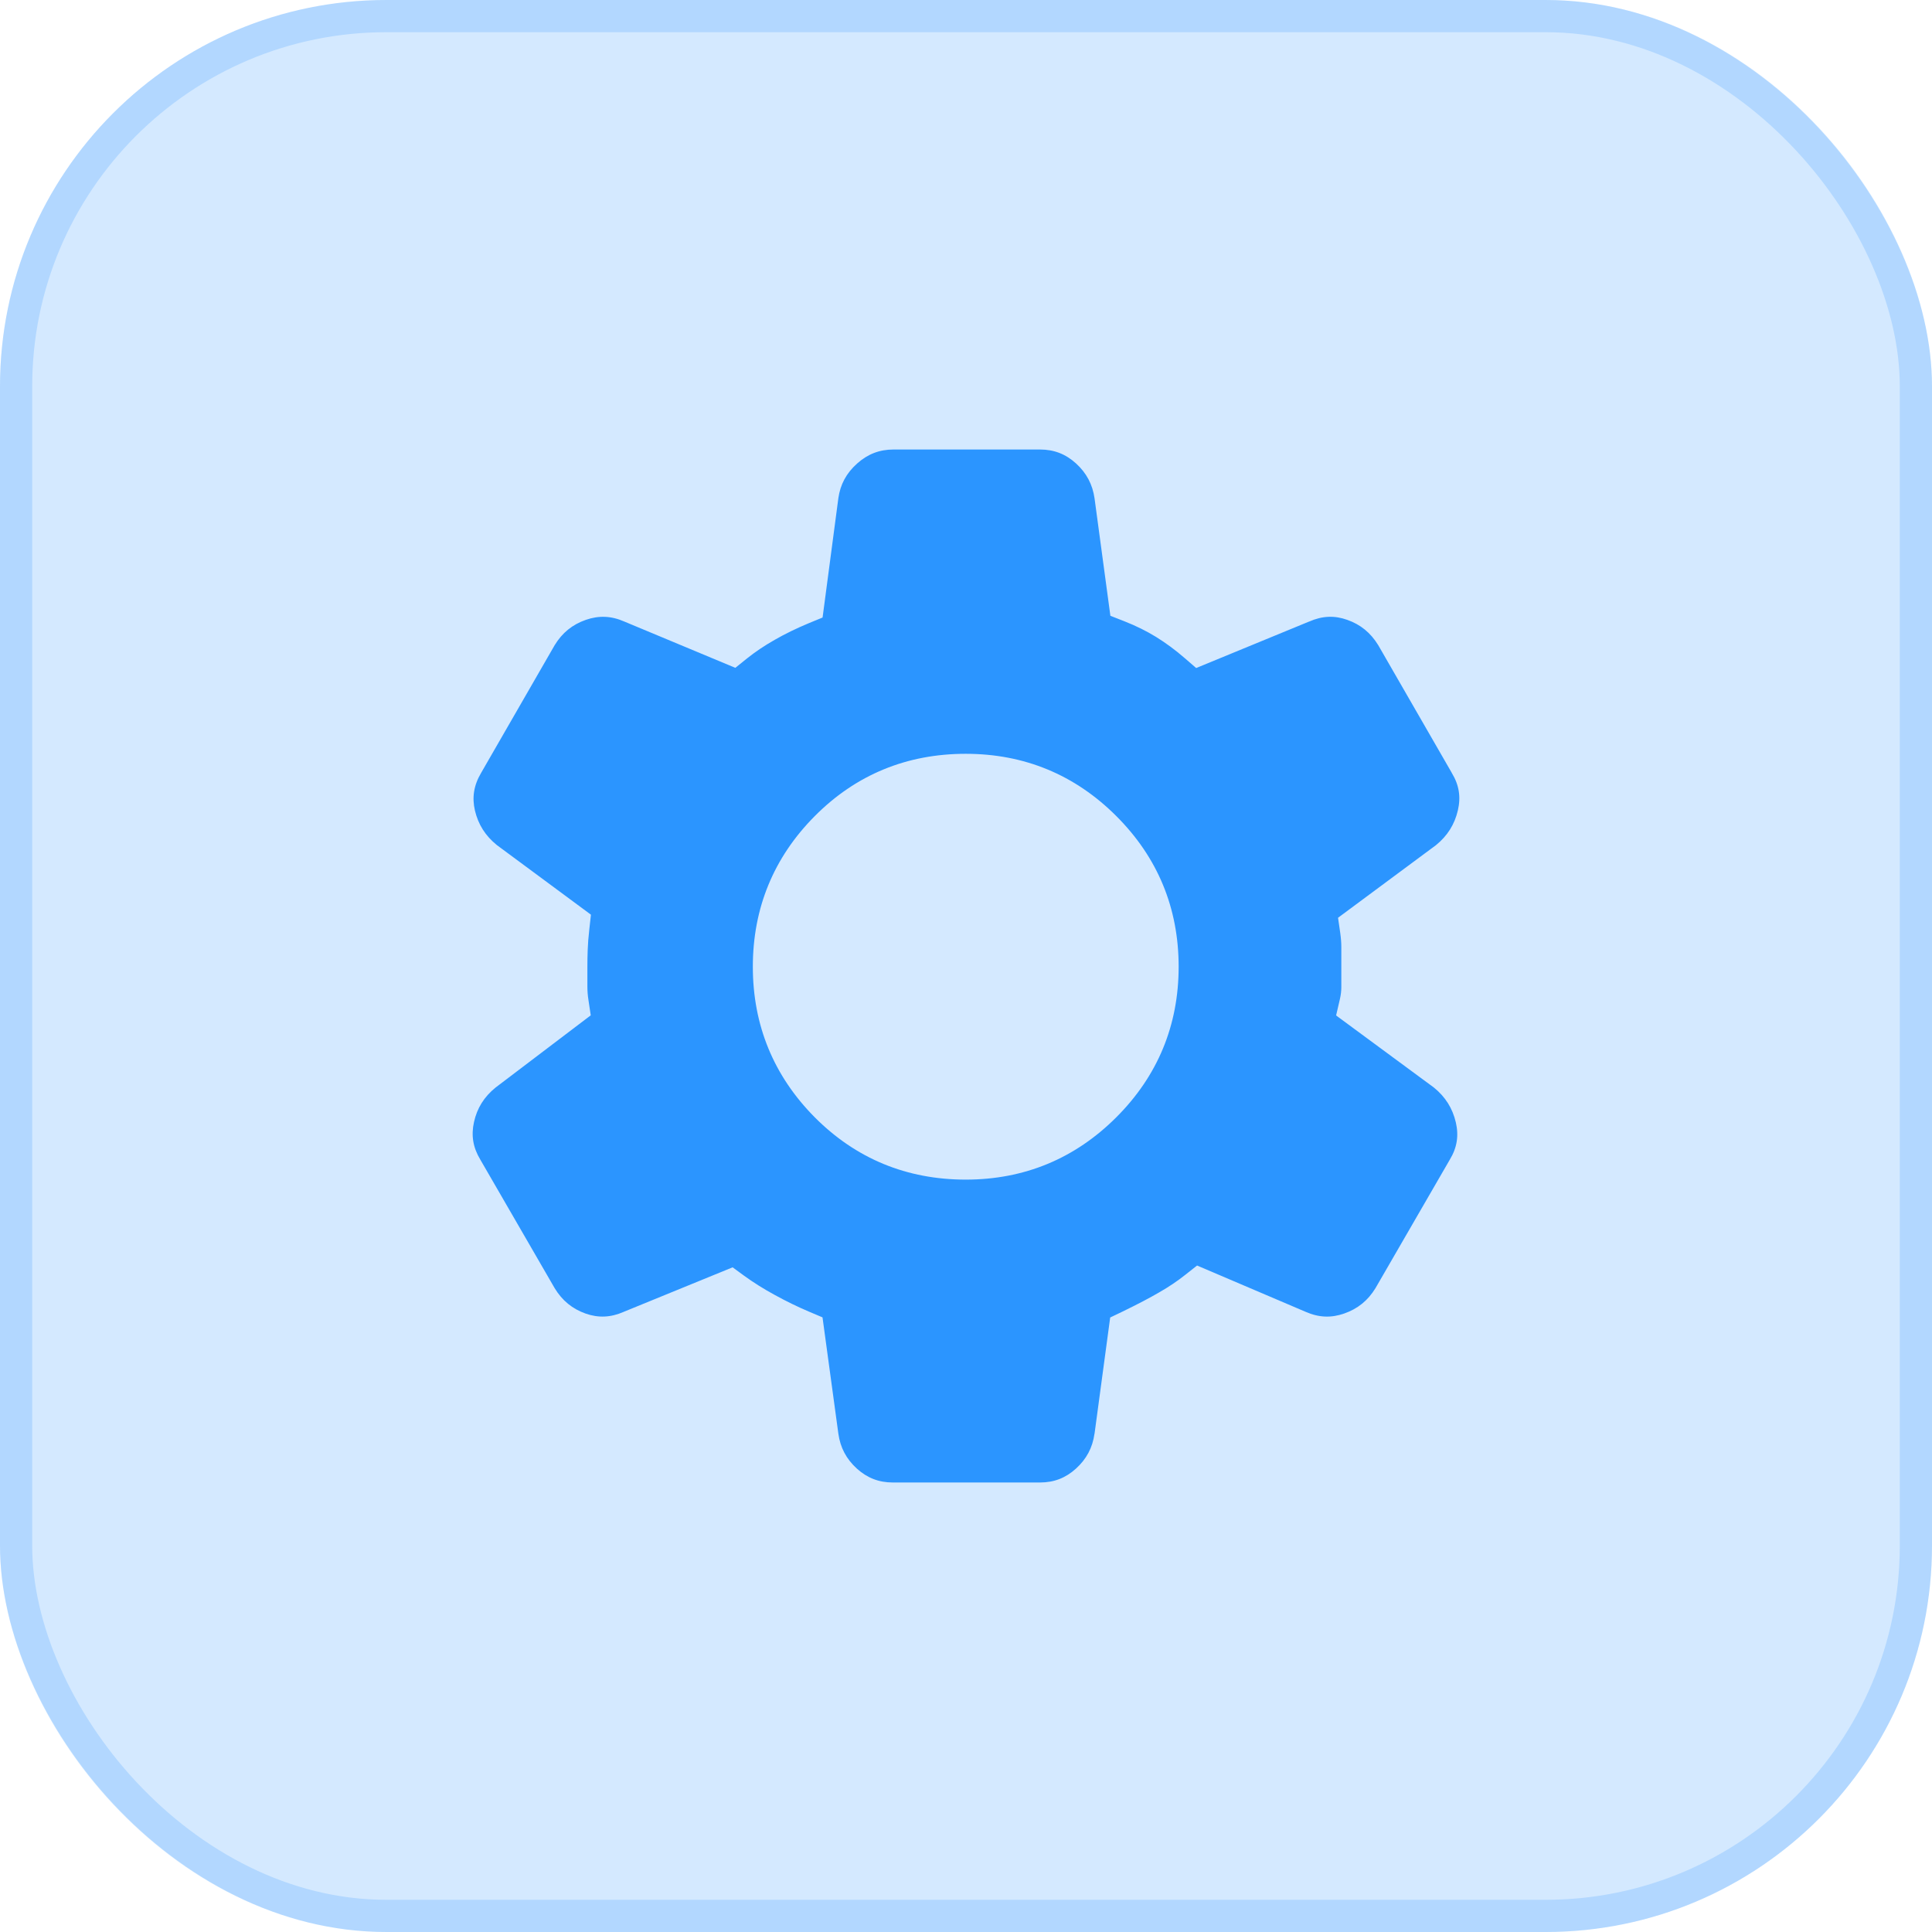 <svg width="30" height="30" viewBox="0 0 30 30" fill="none" xmlns="http://www.w3.org/2000/svg">
<rect width="30" height="30" rx="6" fill="#2B95FF" fill-opacity="0.2"/>
<rect x="0.25" y="0.25" width="29.5" height="29.5" rx="5.75" stroke="#2B95FF" stroke-opacity="0.2" stroke-width="0.5"/>
<path fill-rule="evenodd" clip-rule="evenodd" d="M9.093 20.397C8.888 20.324 8.731 20.197 8.613 20.003L7.462 18.013L7.458 18.006C7.345 17.819 7.314 17.632 7.36 17.424C7.408 17.207 7.517 17.031 7.697 16.886L9.173 15.766L9.138 15.532C9.126 15.457 9.121 15.387 9.121 15.323V15.011C9.121 14.93 9.122 14.841 9.126 14.745C9.129 14.656 9.137 14.552 9.151 14.43L9.176 14.203L7.716 13.123C7.535 12.977 7.426 12.801 7.375 12.587C7.328 12.385 7.355 12.197 7.471 12.001L8.613 10.018C8.731 9.825 8.888 9.698 9.097 9.625C9.299 9.555 9.492 9.562 9.696 9.652L11.418 10.37L11.601 10.223C11.727 10.122 11.87 10.026 12.03 9.935C12.19 9.843 12.367 9.757 12.561 9.676L12.773 9.589L13.018 7.736C13.048 7.523 13.141 7.348 13.31 7.197C13.475 7.05 13.657 6.98 13.875 6.98H16.149C16.367 6.98 16.547 7.05 16.707 7.195C16.872 7.345 16.965 7.522 16.996 7.738L17.242 9.562L17.459 9.647C17.64 9.718 17.803 9.799 17.951 9.89C18.101 9.983 18.247 10.09 18.39 10.214L18.574 10.373L20.319 9.655L20.328 9.652C20.533 9.561 20.724 9.555 20.92 9.625C21.125 9.697 21.282 9.824 21.401 10.018L22.541 11.997L22.545 12.005C22.657 12.19 22.686 12.375 22.638 12.582C22.587 12.801 22.477 12.978 22.297 13.124L20.777 14.251L20.811 14.485C20.823 14.571 20.828 14.643 20.828 14.704V15.329C20.828 15.386 20.821 15.448 20.806 15.514L20.747 15.768L22.265 16.887C22.445 17.033 22.555 17.21 22.606 17.428C22.654 17.636 22.625 17.821 22.513 18.006L21.358 20.003C21.24 20.196 21.082 20.323 20.873 20.396C20.671 20.467 20.479 20.46 20.274 20.37L18.588 19.651L18.403 19.797C18.283 19.892 18.15 19.982 18.003 20.066C17.853 20.154 17.663 20.253 17.431 20.366L17.239 20.458L16.996 22.262L16.995 22.263C16.965 22.479 16.872 22.655 16.707 22.805C16.547 22.95 16.367 23.02 16.149 23.02H13.864C13.647 23.02 13.467 22.95 13.306 22.805C13.141 22.655 13.048 22.478 13.018 22.262L12.772 20.456L12.564 20.368C12.39 20.294 12.214 20.209 12.034 20.11C11.857 20.014 11.697 19.913 11.554 19.809L11.376 19.679L9.695 20.366L9.686 20.37C9.48 20.46 9.29 20.466 9.093 20.397ZM14.996 18.317C15.905 18.317 16.692 17.991 17.334 17.349C17.977 16.707 18.302 15.92 18.302 15.011C18.302 14.101 17.977 13.314 17.334 12.672C16.692 12.03 15.905 11.705 14.996 11.705C14.08 11.705 13.291 12.029 12.651 12.673C12.013 13.315 11.69 14.102 11.69 15.011C11.69 15.919 12.013 16.706 12.651 17.349C13.291 17.992 14.08 18.317 14.996 18.317Z" fill="#2B95FF"/>
</svg>
